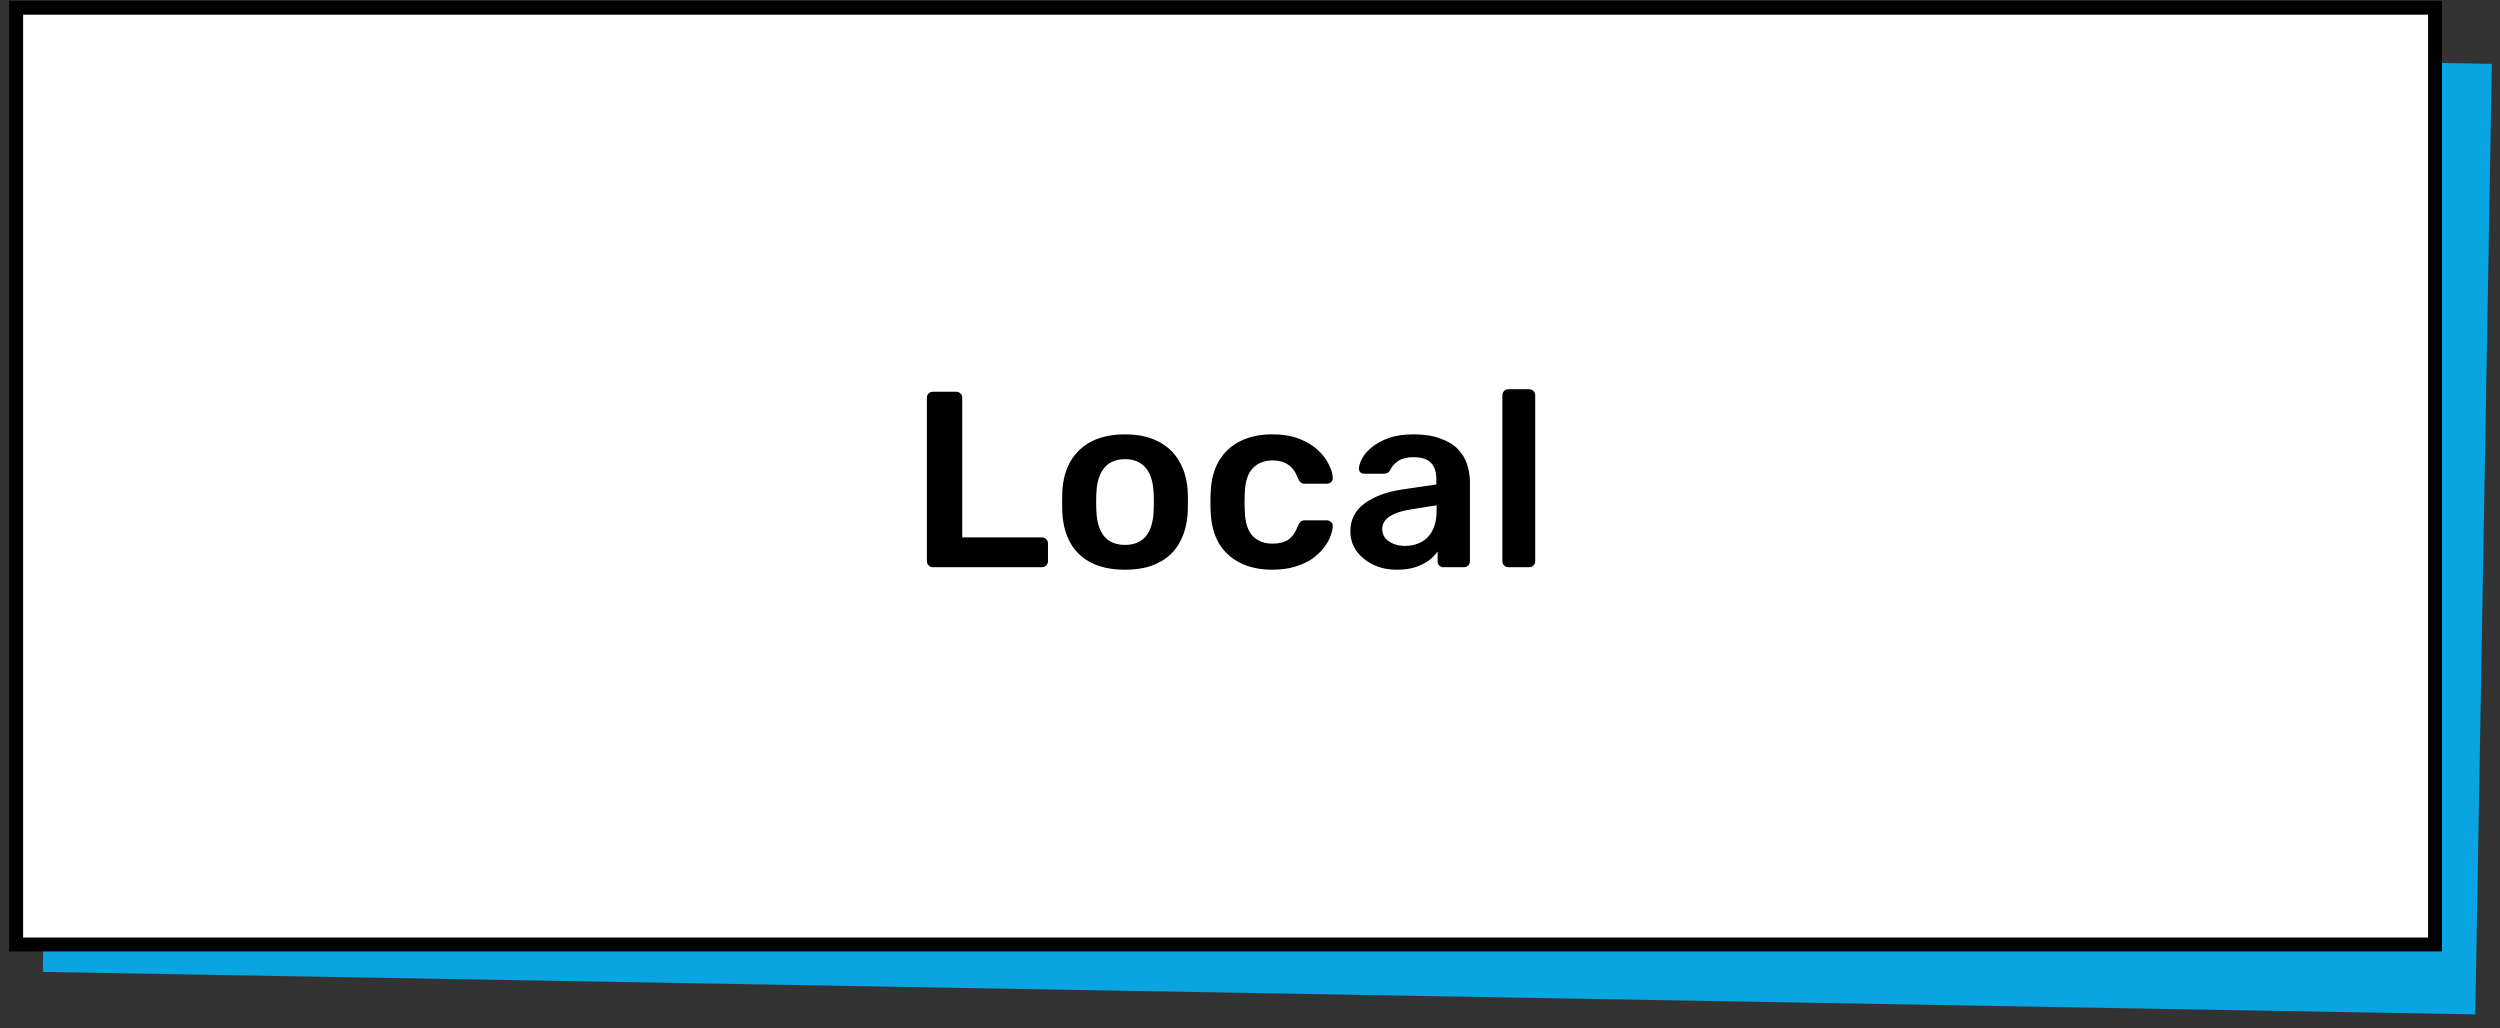 <svg xmlns="http://www.w3.org/2000/svg" width="158" height="65" viewBox="0 0 158 65" fill="none"><rect x="0" y="0" width="158" height="65" fill="#333333" stroke="none"/><rect x="3.756" y="1.352" width="153.753" height="60.083" transform="rotate(1 3.756 1.352)" fill="#08A5E2"></rect><rect x="1.02" y="0.488" width="152.873" height="59.203" fill="white" stroke="black" stroke-width="0.88"></rect><path d="M58.96 35.848C58.855 35.848 58.765 35.811 58.691 35.737C58.617 35.663 58.58 35.573 58.58 35.467V25.138C58.58 25.032 58.617 24.942 58.691 24.869C58.765 24.795 58.855 24.758 58.96 24.758H60.434C60.539 24.758 60.629 24.795 60.703 24.869C60.777 24.942 60.814 25.032 60.814 25.138V33.962H65.836C65.952 33.962 66.047 33.999 66.121 34.073C66.195 34.147 66.232 34.242 66.232 34.358V35.467C66.232 35.573 66.195 35.663 66.121 35.737C66.047 35.811 65.952 35.848 65.836 35.848H58.96ZM71.1 36.006C70.255 36.006 69.542 35.858 68.961 35.562C68.391 35.267 67.953 34.85 67.647 34.311C67.351 33.772 67.182 33.144 67.139 32.426C67.129 32.236 67.124 32.003 67.124 31.729C67.124 31.454 67.129 31.221 67.139 31.031C67.182 30.303 67.356 29.674 67.662 29.146C67.979 28.608 68.423 28.19 68.993 27.895C69.574 27.599 70.276 27.451 71.1 27.451C71.924 27.451 72.621 27.599 73.192 27.895C73.772 28.19 74.216 28.608 74.522 29.146C74.839 29.674 75.019 30.303 75.061 31.031C75.072 31.221 75.077 31.454 75.077 31.729C75.077 32.003 75.072 32.236 75.061 32.426C75.019 33.144 74.844 33.772 74.538 34.311C74.242 34.85 73.804 35.267 73.223 35.562C72.653 35.858 71.945 36.006 71.1 36.006ZM71.1 34.438C71.66 34.438 72.093 34.263 72.399 33.915C72.706 33.556 72.875 33.033 72.906 32.346C72.917 32.188 72.922 31.982 72.922 31.729C72.922 31.475 72.917 31.269 72.906 31.111C72.875 30.435 72.706 29.917 72.399 29.558C72.093 29.199 71.66 29.019 71.1 29.019C70.54 29.019 70.107 29.199 69.801 29.558C69.495 29.917 69.326 30.435 69.294 31.111C69.284 31.269 69.278 31.475 69.278 31.729C69.278 31.982 69.284 32.188 69.294 32.346C69.326 33.033 69.495 33.556 69.801 33.915C70.107 34.263 70.54 34.438 71.1 34.438ZM80.397 36.006C79.636 36.006 78.966 35.864 78.385 35.578C77.814 35.293 77.365 34.881 77.038 34.343C76.721 33.793 76.547 33.133 76.515 32.362C76.505 32.204 76.499 31.998 76.499 31.744C76.499 31.48 76.505 31.264 76.515 31.095C76.547 30.324 76.721 29.669 77.038 29.13C77.365 28.581 77.814 28.164 78.385 27.879C78.966 27.593 79.636 27.451 80.397 27.451C81.073 27.451 81.648 27.546 82.124 27.736C82.599 27.926 82.99 28.164 83.296 28.449C83.602 28.734 83.829 29.035 83.977 29.352C84.136 29.658 84.22 29.938 84.231 30.192C84.241 30.308 84.204 30.403 84.12 30.477C84.046 30.54 83.956 30.572 83.85 30.572H82.456C82.351 30.572 82.266 30.546 82.203 30.493C82.15 30.44 82.097 30.361 82.044 30.255C81.886 29.833 81.675 29.537 81.411 29.368C81.157 29.188 80.83 29.099 80.428 29.099C79.9 29.099 79.478 29.268 79.161 29.606C78.855 29.933 78.691 30.456 78.67 31.174C78.649 31.575 78.649 31.945 78.67 32.283C78.691 33.012 78.855 33.54 79.161 33.867C79.478 34.195 79.9 34.358 80.428 34.358C80.84 34.358 81.173 34.274 81.427 34.105C81.68 33.925 81.886 33.624 82.044 33.202C82.097 33.096 82.15 33.017 82.203 32.964C82.266 32.911 82.351 32.885 82.456 32.885H83.85C83.956 32.885 84.046 32.922 84.12 32.996C84.204 33.059 84.241 33.149 84.231 33.265C84.22 33.455 84.167 33.672 84.072 33.915C83.988 34.147 83.845 34.39 83.645 34.644C83.454 34.886 83.212 35.114 82.916 35.325C82.62 35.526 82.261 35.689 81.838 35.816C81.427 35.943 80.946 36.006 80.397 36.006ZM88.275 36.006C87.726 36.006 87.23 35.901 86.786 35.689C86.342 35.467 85.989 35.177 85.725 34.818C85.471 34.448 85.344 34.036 85.344 33.582C85.344 32.843 85.64 32.257 86.231 31.824C86.834 31.38 87.626 31.084 88.608 30.936L90.778 30.619V30.287C90.778 29.843 90.668 29.5 90.446 29.257C90.224 29.014 89.844 28.893 89.305 28.893C88.925 28.893 88.613 28.972 88.37 29.13C88.138 29.278 87.964 29.479 87.847 29.732C87.763 29.87 87.641 29.938 87.483 29.938H86.231C86.115 29.938 86.026 29.907 85.962 29.843C85.909 29.78 85.883 29.695 85.883 29.59C85.894 29.421 85.962 29.215 86.089 28.972C86.216 28.729 86.416 28.497 86.691 28.275C86.966 28.042 87.319 27.847 87.752 27.689C88.186 27.53 88.708 27.451 89.321 27.451C89.986 27.451 90.546 27.535 91 27.704C91.465 27.863 91.835 28.079 92.109 28.354C92.384 28.629 92.585 28.951 92.711 29.32C92.838 29.69 92.901 30.081 92.901 30.493V35.467C92.901 35.573 92.864 35.663 92.79 35.737C92.716 35.811 92.627 35.848 92.521 35.848H91.238C91.122 35.848 91.027 35.811 90.953 35.737C90.889 35.663 90.858 35.573 90.858 35.467V34.85C90.72 35.05 90.535 35.24 90.303 35.42C90.071 35.589 89.786 35.731 89.448 35.848C89.12 35.953 88.729 36.006 88.275 36.006ZM88.814 34.501C89.184 34.501 89.516 34.422 89.812 34.263C90.118 34.105 90.356 33.862 90.525 33.535C90.704 33.197 90.794 32.774 90.794 32.267V31.934L89.21 32.188C88.587 32.283 88.122 32.436 87.816 32.647C87.51 32.859 87.356 33.117 87.356 33.424C87.356 33.656 87.425 33.857 87.562 34.026C87.71 34.184 87.895 34.306 88.117 34.39C88.339 34.464 88.571 34.501 88.814 34.501ZM95.33 35.848C95.224 35.848 95.135 35.811 95.061 35.737C94.987 35.663 94.95 35.573 94.95 35.467V24.98C94.95 24.874 94.987 24.784 95.061 24.71C95.135 24.636 95.224 24.599 95.33 24.599H96.645C96.751 24.599 96.84 24.636 96.914 24.71C96.988 24.784 97.025 24.874 97.025 24.98V35.467C97.025 35.573 96.988 35.663 96.914 35.737C96.84 35.811 96.751 35.848 96.645 35.848H95.33Z" fill="black"></path></svg>